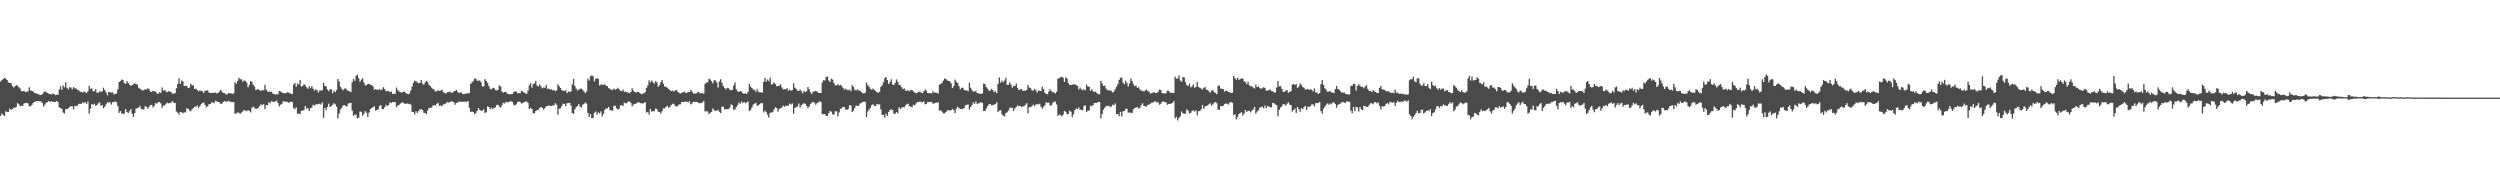 <?xml version="1.0" encoding="UTF-8"?>
<svg xmlns="http://www.w3.org/2000/svg" width="1920" height="150">
  <path d="M0 62.617h1v26.400H0zM1 61.478h1v25.655H1zM2 60.725h1v27.632H2zM3 59.775h1v29.193H3zM4 60.435h1v24.995H4zM5 61.434h1v24.634H5zM6 63.359h1v22.630H6zM7 63.651h1v19.762H7zM8 63.789h1v20.617H8zM9 66.022h1v17.730H9zM10 67.226h1v15.594H10zM11 66.258h1v16.461H11zM12 65.405h1v16.694H12zM13 65.747h1v13.425H13zM14 66.986h1v13.188H14zM15 68.015h1v13.618H15zM16 70.025h1v11.298H16zM17 69.965h1v11.290H17zM18 69.782h1v9.742H18zM19 70.776h1v8.220H19zM20 70.428h1v8.668H20zM21 70.198h1v9.177H21zM22 67.004h1v14.541H22zM23 69.433h1v12.340H23zM24 69.710h1v10.831H24zM25 70.208h1v8.818H25zM26 71.377h1v6.980H26zM27 71.621h1v6.198H27zM28 71.953h1v5.638H28zM29 72.353h1v5.109H29zM30 72.798h1v5.052H30zM31 72.948h1v4.928H31zM32 72.306h1v6.737H32zM33 71.030h1v10.794H33zM34 70.135h1v10.258H34zM35 70.800h1v8.044H35zM36 71.336h1v7.142H36zM37 71.936h1v5.604H37zM38 72.185h1v6.128H38zM39 72.515h1v5.199H39zM40 71.784h1v6.452H40zM41 72.234h1v5.909H41zM42 73.061h1v5.402H42zM43 72.720h1v4.803H43zM44 72.875h1v5.510H44zM45 68.711h1v13.735H45zM46 66.238h1v16.715H46zM47 68.967h1v14.678H47zM48 65.611h1v20.807H48zM49 67.090h1v20.122H49zM50 63.275h1v20.625H50zM51 67.504h1v16.264H51zM52 68.635h1v14.674H52zM53 66.901h1v15.229H53zM54 67.199h1v14.367H54zM55 68.632h1v12.968H55zM56 66.910h1v17.126H56zM57 67.852h1v13.527H57zM58 67.948h1v13.516H58zM59 69.087h1v11.989H59zM60 69.327h1v10.516H60zM61 70.483h1v9.139H61zM62 70.615h1v9.317H62zM63 71.054h1v7.483H63zM64 70.211h1v9.081H64zM65 70.892h1v7.452H65zM66 71.323h1v8.552H66zM67 70.223h1v7.758H67zM68 65.833h1v21.316H68zM69 68.286h1v15.159H69zM70 67.792h1v12.134H70zM71 70.020h1v10.497H71zM72 70.036h1v9.608H72zM73 68.409h1v12.969H73zM74 71.108h1v9.572H74zM75 71.245h1v8.174H75zM76 70.266h1v8.358H76zM77 70.327h1v10.980H77zM78 70.269h1v10.301H78zM79 67.307h1v15.943H79zM80 69.240h1v12.804H80zM81 70.914h1v9.200H81zM82 73.170h1v5.523H82zM83 70.618h1v7.929H83zM84 70.863h1v7.841H84zM85 71.092h1v9.217H85zM86 70.843h1v7.668H86zM87 72.537h1v5.892H87zM88 71.974h1v5.915H88zM89 71.876h1v6.569H89zM90 68.679h1v12.828H90zM91 62.990h1v23.683H91zM92 62.161h1v23.084H92zM93 61.004h1v26.069H93zM94 61.543h1v25.941H94zM95 63.806h1v23.360H95zM96 64.341h1v19.421H96zM97 62.266h1v23.772H97zM98 63.719h1v23.019H98zM99 64.994h1v20.386H99zM100 65.870h1v17.887H100zM101 65.326h1v22.097H101zM102 64.701h1v25.160H102zM103 64.070h1v22.706H103zM104 64.340h1v18.953H104zM105 65.054h1v18.053H105zM106 67.399h1v15.233H106zM107 68.118h1v13.194H107zM108 68.857h1v14.767H108zM109 69.644h1v14.461H109zM110 69.057h1v14.947H110zM111 68.469h1v13.081H111zM112 68.815h1v13.178H112zM113 67.715h1v15.773H113zM114 68.504h1v13.588H114zM115 70.226h1v10.519H115zM116 70.624h1v9.938H116zM117 69.679h1v12.858H117zM118 70.101h1v11.185H118zM119 70.297h1v8.736H119zM120 71.660h1v8.071H120zM121 72.118h1v6.316H121zM122 70.816h1v7.564H122zM123 71.394h1v8.031H123zM124 67.155h1v15.673H124zM125 69.683h1v11.416H125zM126 69.101h1v11.859H126zM127 70.263h1v9.429H127zM128 70.807h1v8.081H128zM129 70.156h1v9.280H129zM130 70.226h1v8.836H130zM131 70.740h1v7.990H131zM132 72.010h1v5.662H132zM133 71.882h1v7.143H133zM134 71.580h1v7.400H134zM135 67.786h1v17.822H135zM136 64.446h1v22.158H136zM137 60.064h1v28.065H137zM138 64.415h1v21.524H138zM139 61.861h1v24.363H139zM140 62.638h1v24.356H140zM141 66.013h1v20.326H141zM142 65.904h1v20.433H142zM143 66.060h1v17.172H143zM144 67.571h1v15.920H144zM145 67.244h1v17.568H145zM146 64.309h1v21.202H146zM147 65.592h1v18.390H147zM148 65.611h1v17.397H148zM149 68.306h1v13.625H149zM150 68.118h1v13.915H150zM151 69.162h1v11.754H151zM152 70.202h1v12.660H152zM153 69.423h1v12.160H153zM154 69.801h1v10.174H154zM155 70.151h1v9.007H155zM156 71.398h1v7.313H156zM157 69.640h1v10.949H157zM158 69.649h1v12.667H158zM159 69.343h1v12.270H159zM160 71.118h1v8.897H160zM161 71.315h1v8.677H161zM162 71.482h1v7.224H162zM163 71.168h1v7.453H163zM164 71.264h1v7.950H164zM165 71.128h1v6.247H165zM166 71.747h1v6.100H166zM167 71.368h1v6.940H167zM168 70.270h1v8.309H168zM169 68.999h1v10.732H169zM170 70.341h1v9.203H170zM171 71.418h1v6.838H171zM172 71.533h1v6.045H172zM173 72.417h1v5.743H173zM174 72.649h1v5.280H174zM175 71.439h1v5.989H175zM176 71.636h1v6.428H176zM177 71.664h1v6.592H177zM178 72.146h1v6.384H178zM179 71.633h1v6.672H179zM180 63.065h1v24.396H180zM181 64.283h1v22.679H181zM182 62.201h1v24.125H182zM183 59.795h1v26.897H183zM184 60.892h1v26.398H184zM185 60.924h1v25.485H185zM186 62.791h1v22.819H186zM187 61.781h1v22.711H187zM188 62.099h1v22.892H188zM189 63.422h1v22.017H189zM190 67.038h1v17.443H190zM191 65.355h1v19.908H191zM192 62.291h1v24.041H192zM193 62.939h1v19.835H193zM194 65.140h1v16.748H194zM195 66.417h1v16.306H195zM196 69.153h1v14.600H196zM197 68.712h1v14.728H197zM198 68.517h1v14.185H198zM199 69.351h1v12.078H199zM200 69.834h1v10.160H200zM201 69.022h1v11.902H201zM202 69.437h1v10.556H202zM203 65.128h1v18.705H203zM204 68.750h1v11.941H204zM205 70.223h1v10.676H205zM206 70.534h1v7.936H206zM207 70.294h1v9.018H207zM208 70.578h1v7.122H208zM209 71.821h1v6.250H209zM210 72.073h1v6.245H210zM211 72.767h1v5.069H211zM212 72.351h1v4.834H212zM213 72.476h1v6.582H213zM214 69.941h1v11.767H214zM215 70.165h1v10.302H215zM216 71.027h1v8.758H216zM217 71.431h1v6.442H217zM218 71.632h1v6.359H218zM219 71.506h1v6.605H219zM220 70.839h1v7.340H220zM221 71.033h1v7.800H221zM222 71.457h1v7.015H222zM223 72.079h1v6.064H223zM224 72.272h1v6.012H224zM225 64.875h1v17.966H225zM226 63.792h1v20.079H226zM227 66.543h1v15.848H227zM228 64.127h1v23.238H228zM229 64.989h1v22.222H229zM230 61.401h1v26.226H230zM231 66.530h1v18.527H231zM232 65.975h1v19.050H232zM233 64.548h1v19.838H233zM234 65.652h1v15.770H234zM235 67.093h1v16.278H235zM236 68.189h1v14.946H236zM237 66.211h1v19.065H237zM238 67.740h1v15.402H238zM239 66.128h1v16.428H239zM240 68.149h1v12.284H240zM241 69.528h1v11.641H241zM242 68.673h1v11.635H242zM243 69.241h1v10.799H243zM244 71.036h1v8.978H244zM245 69.513h1v10.112H245zM246 69.487h1v10.913H246zM247 69.332h1v9.300H247zM248 63.549h1v26.920H248zM249 66.033h1v16.836H249zM250 66.296h1v18.287H250zM251 68.829h1v13.365H251zM252 70.051h1v9.552H252zM253 68.499h1v13.615H253zM254 68.630h1v12.811H254zM255 71.591h1v8.852H255zM256 69.678h1v9.507H256zM257 70.767h1v9.354H257zM258 69.196h1v12.751H258zM259 60.672h1v30.294H259zM260 62.618h1v24.628H260zM261 66.727h1v17.432H261zM262 68.157h1v14.592H262zM263 69.355h1v11.742H263zM264 68.003h1v12.677H264zM265 67.942h1v13.469H265zM266 69.026h1v12.716H266zM267 69.890h1v9.664H267zM268 70.103h1v9.128H268zM269 70.736h1v8.289H269zM270 63.140h1v21.750H270zM271 60.518h1v28.447H271zM272 62.126h1v25.881H272zM273 58.144h1v29.976H273zM274 57.368h1v33.611H274zM275 60.046h1v30.374H275zM276 62.762h1v22.943H276zM277 61.174h1v24.571H277zM278 60.170h1v28.704H278zM279 63.264h1v24.140H279zM280 65.548h1v19.775H280zM281 65.505h1v21.014H281zM282 64.487h1v25.423H282zM283 64.261h1v22.201H283zM284 65.057h1v18.649H284zM285 65.388h1v17.583H285zM286 66.408h1v16.022H286zM287 68.853h1v12.735H287zM288 68.474h1v16.466H288zM289 68.865h1v15.551H289zM290 69.036h1v14.877H290zM291 68.500h1v12.747H291zM292 69.357h1v11.450H292zM293 68.517h1v15.115H293zM294 66.938h1v16.954H294zM295 68.485h1v13.773H295zM296 70.124h1v10.385H296zM297 69.896h1v11.674H297zM298 69.991h1v10.655H298zM299 70.760h1v7.756H299zM300 70.199h1v9.068H300zM301 72.186h1v6.156H301zM302 71.994h1v6.532H302zM303 71.964h1v6.327H303zM304 67.297h1v15.000H304zM305 69.209h1v11.823H305zM306 70.246h1v10.280H306zM307 70.686h1v8.854H307zM308 71.211h1v7.542H308zM309 70.530h1v8.210H309zM310 70.296h1v9.195H310zM311 71.174h1v8.733H311zM312 71.810h1v7.473H312zM313 72.402h1v7.566H313zM314 71.832h1v7.807H314zM315 69.458h1v10.842H315zM316 66.534h1v19.352H316zM317 63.519h1v22.499H317zM318 61.881h1v26.066H318zM319 62.415h1v23.071H319zM320 63.252h1v23.468H320zM321 63.885h1v21.344H321zM322 63.711h1v20.258H322zM323 61.465h1v22.532H323zM324 64.205h1v20.293H324zM325 65.161h1v21.421H325zM326 63.350h1v23.412H326zM327 62.125h1v25.602H327zM328 63.098h1v21.784H328zM329 65.036h1v17.835H329zM330 66.103h1v16.732H330zM331 67.308h1v15.328H331zM332 68.228h1v12.929H332zM333 68.940h1v11.757H333zM334 70.463h1v10.590H334zM335 69.665h1v10.060H335zM336 69.430h1v9.515H336zM337 69.870h1v11.490H337zM338 69.540h1v11.440H338zM339 68.810h1v12.676H339zM340 70.798h1v9.325H340zM341 71.254h1v8.772H341zM342 71.885h1v7.439H342zM343 70.782h1v7.521H343zM344 70.745h1v8.047H344zM345 70.296h1v8.154H345zM346 71.146h1v6.702H346zM347 71.168h1v6.738H347zM348 70.229h1v8.299H348zM349 69.783h1v10.658H349zM350 69.095h1v9.843H350zM351 70.464h1v8.378H351zM352 71.547h1v6.468H352zM353 70.967h1v7.174H353zM354 71.166h1v6.984H354zM355 72.288h1v5.953H355zM356 72.329h1v5.754H356zM357 71.867h1v6.185H357zM358 71.785h1v6.435H358zM359 71.660h1v5.920H359zM360 71.522h1v11.210H360zM361 64.403h1v21.644H361zM362 63.274h1v22.321H362zM363 62.248h1v23.770H363zM364 60.271h1v27.391H364zM365 60.593h1v26.213H365zM366 61.936h1v23.202H366zM367 61.991h1v21.063H367zM368 61.781h1v22.803H368zM369 63.183h1v21.883H369zM370 66.381h1v18.607H370zM371 66.341h1v17.671H371zM372 60.816h1v26.028H372zM373 62.147h1v24.002H373zM374 63.683h1v18.057H374zM375 66.152h1v15.982H375zM376 68.269h1v15.717H376zM377 68.607h1v14.065H377zM378 67.418h1v16.453H378zM379 67.744h1v14.978H379zM380 69.217h1v13.276H380zM381 69.468h1v11.248H381zM382 69.144h1v11.234H382zM383 65.568h1v16.295H383zM384 66.323h1v16.238H384zM385 70.228h1v10.778H385zM386 71.149h1v7.778H386zM387 70.655h1v8.805H387zM388 70.451h1v7.741H388zM389 71.829h1v6.752H389zM390 72.143h1v6.450H390zM391 72.524h1v5.396H391zM392 72.252h1v5.512H392zM393 72.189h1v6.097H393zM394 70.752h1v9.671H394zM395 70.190h1v10.801H395zM396 70.265h1v9.887H396zM397 71.663h1v6.841H397zM398 71.520h1v6.483H398zM399 71.571h1v6.693H399zM400 69.698h1v9.779H400zM401 70.226h1v8.957H401zM402 71.034h1v7.478H402zM403 71.681h1v6.231H403zM404 72.023h1v5.953H404zM405 69.671h1v9.276H405zM406 65.499h1v18.257H406zM407 63.935h1v18.760H407zM408 67.237h1v16.471H408zM409 64.591h1v22.319H409zM410 64.045h1v23.065H410zM411 62.035h1v23.217H411zM412 65.730h1v18.822H412zM413 66.418h1v17.883H413zM414 64.772h1v18.146H414zM415 66.374h1v15.738H415zM416 67.914h1v14.943H416zM417 67.173h1v17.021H417zM418 67.432h1v15.667H418zM419 65.308h1v16.248H419zM420 68.372h1v13.151H420zM421 67.869h1v13.000H421zM422 68.796h1v12.601H422zM423 68.627h1v12.709H423zM424 69.352h1v11.584H424zM425 69.081h1v11.868H425zM426 69.979h1v9.258H426zM427 69.440h1v10.952H427zM428 64.773h1v23.327H428zM429 66.316h1v17.241H429zM430 67.525h1v15.686H430zM431 69.237h1v12.161H431zM432 69.728h1v9.842H432zM433 69.736h1v10.111H433zM434 69.319h1v12.148H434zM435 71.470h1v7.771H435zM436 70.182h1v8.997H436zM437 70.673h1v8.383H437zM438 70.197h1v10.948H438zM439 64.854h1v22.047H439zM440 60.497h1v26.975H440zM441 65.945h1v18.022H441zM442 68.116h1v14.235H442zM443 69.509h1v11.944H443zM444 68.856h1v11.019H444zM445 68.208h1v13.689H445zM446 68.030h1v14.516H446zM447 69.039h1v11.413H447zM448 70.185h1v9.645H448zM449 71.501h1v7.148H449zM450 70.262h1v9.262H450zM451 60.433h1v26.286H451zM452 61.842h1v28.034H452zM453 58.575h1v29.012H453zM454 57.876h1v32.920H454zM455 58.509h1v32.062H455zM456 62.541h1v24.068H456zM457 60.623h1v25.048H457zM458 60.006h1v28.168H458zM459 60.662h1v25.667H459zM460 65.613h1v21.557H460zM461 64.855h1v20.687H461zM462 65.003h1v24.397H462zM463 65.212h1v22.221H463zM464 64.739h1v19.639H464zM465 65.880h1v17.294H465zM466 66.143h1v17.228H466zM467 67.656h1v14.470H467zM468 68.328h1v16.207H468zM469 68.937h1v15.964H469zM470 69.128h1v15.806H470zM471 67.938h1v13.359H471zM472 68.858h1v12.327H472zM473 68.368h1v14.876H473zM474 67.397h1v16.756H474zM475 68.561h1v15.041H475zM476 69.616h1v11.361H476zM477 70.034h1v10.782H477zM478 68.772h1v12.656H478zM479 70.657h1v8.144H479zM480 70.257h1v9.135H480zM481 70.923h1v8.153H481zM482 71.089h1v6.870H482zM483 71.639h1v6.346H483zM484 70.634h1v8.348H484zM485 67.789h1v13.878H485zM486 69.567h1v10.776H486zM487 70.625h1v9.256H487zM488 71.171h1v8.288H488zM489 70.473h1v8.450H489zM490 70.597h1v7.703H490zM491 71.532h1v7.697H491zM492 72.283h1v6.975H492zM493 71.970h1v7.575H493zM494 71.729h1v7.408H494zM495 70.768h1v7.677H495zM496 67.650h1v18.805H496zM497 65.603h1v20.313H497zM498 61.703h1v26.398H498zM499 63.346h1v20.294H499zM500 61.791h1v24.001H500zM501 63.204h1v22.091H501zM502 64.332h1v21.104H502zM503 62.303h1v21.122H503zM504 63.301h1v20.560H504zM505 66.609h1v19.174H505zM506 65.448h1v20.533H506zM507 63.082h1v24.204H507zM508 61.432h1v24.027H508zM509 64.245h1v18.982H509zM510 66.555h1v16.744H510zM511 66.485h1v15.637H511zM512 67.419h1v13.824H512zM513 68.260h1v14.441H513zM514 69.235h1v12.923H514zM515 69.966h1v10.729H515zM516 69.590h1v10.011H516zM517 70.236h1v9.571H517zM518 69.554h1v11.753H518zM519 69.094h1v12.771H519zM520 70.330h1v10.956H520zM521 71.232h1v9.017H521zM522 71.843h1v8.345H522zM523 71.229h1v7.175H523zM524 70.931h1v7.416H524zM525 70.366h1v7.931H525zM526 71.327h1v6.624H526zM527 71.386h1v6.752H527zM528 70.533h1v8.166H528zM529 70.723h1v7.057H529zM530 69.145h1v11.007H530zM531 70.254h1v9.257H531zM532 71.705h1v6.402H532zM533 71.850h1v6.496H533zM534 71.902h1v6.263H534zM535 71.058h1v7.295H535zM536 70.458h1v8.713H536zM537 71.805h1v7.501H537zM538 71.328h1v7.709H538zM539 71.696h1v7.033H539zM540 71.906h1v5.608H540zM541 64.350h1v21.305H541zM542 63.403h1v21.932H542zM543 63.130h1v22.504H543zM544 60.484h1v27.145H544zM545 61.147h1v25.509H545zM546 62.342h1v23.572H546zM547 63.996h1v19.283H547zM548 61.636h1v23.034H548zM549 61.769h1v23.332H549zM550 63.340h1v21.769H550zM551 67.209h1v17.139H551zM552 62.549h1v23.331H552zM553 60.825h1v26.050H553zM554 63.666h1v18.243H554zM555 66.079h1v15.898H555zM556 67.525h1v16.498H556zM557 68.593h1v15.209H557zM558 67.441h1v16.425H558zM559 67.753h1v15.980H559zM560 68.973h1v13.666H560zM561 69.243h1v10.934H561zM562 69.007h1v11.805H562zM563 65.716h1v18.491H563zM564 63.355h1v20.752H564zM565 68.564h1v13.694H565zM566 70.176h1v10.454H566zM567 70.555h1v8.143H567zM568 69.836h1v9.924H568zM569 70.224h1v7.629H569zM570 71.590h1v7.580H570zM571 72.061h1v6.280H571zM572 71.560h1v7.784H572zM573 72.177h1v6.383H573zM574 70.648h1v7.279H574zM575 64.397h1v20.893H575zM576 66.509h1v17.844H576zM577 67.598h1v14.968H577zM578 68.758h1v11.626H578zM579 68.998h1v10.641H579zM580 70.481h1v8.477H580zM581 68.523h1v12.712H581zM582 70.394h1v10.419H582zM583 70.896h1v9.110H583zM584 70.903h1v8.241H584zM585 71.230h1v8.023H585zM586 62.982h1v23.357H586zM587 59.856h1v25.135H587zM588 62.715h1v23.347H588zM589 61.049h1v27.123H589zM590 62.375h1v27.919H590zM591 59.670h1v26.977H591zM592 64.919h1v21.462H592zM593 64.491h1v21.613H593zM594 63.090h1v21.011H594zM595 64.604h1v17.851H595zM596 66.140h1v16.790H596zM597 66.171h1v19.517H597zM598 65.763h1v17.976H598zM599 64.707h1v18.448H599zM600 67.100h1v15.374H600zM601 68.728h1v12.428H601zM602 68.345h1v13.656H602zM603 68.727h1v12.411H603zM604 67.598h1v13.840H604zM605 69.598h1v11.427H605zM606 68.759h1v10.780H606zM607 69.688h1v10.594H607zM608 69.286h1v10.158H608zM609 64.033h1v23.376H609zM610 67.338h1v15.561H610zM611 68.257h1v14.075H611zM612 69.650h1v12.090H612zM613 69.791h1v9.738H613zM614 68.816h1v13.881H614zM615 69.990h1v10.825H615zM616 71.688h1v8.266H616zM617 69.614h1v9.645H617zM618 70.651h1v9.084H618zM619 70.024h1v11.399H619zM620 66.851h1v16.181H620zM621 68.528h1v13.307H621zM622 70.798h1v9.139H622zM623 72.127h1v6.641H623zM624 70.421h1v7.838H624zM625 70.202h1v8.623H625zM626 69.762h1v10.651H626zM627 70.256h1v9.004H627zM628 71.229h1v7.381H628zM629 71.391h1v6.367H629zM630 71.479h1v6.927H630zM631 63.322h1v24.281H631zM632 61.521h1v26.298H632zM633 61.776h1v25.901H633zM634 59.073h1v29.966H634zM635 58.768h1v30.250H635zM636 61.731h1v25.141H636zM637 62.993h1v22.194H637zM638 60.364h1v25.497H638zM639 61.061h1v26.663H639zM640 63.818h1v24.174H640zM641 65.586h1v19.883H641zM642 65.485h1v20.076H642zM643 64.604h1v24.810H643zM644 65.729h1v20.593H644zM645 65.001h1v18.525H645zM646 66.081h1v17.075H646zM647 67.599h1v14.456H647zM648 68.771h1v13.412H648zM649 68.012h1v16.006H649zM650 69.002h1v15.418H650zM651 69.355h1v14.196H651zM652 68.663h1v12.071H652zM653 70.049h1v11.128H653zM654 65.458h1v20.599H654zM655 66.829h1v17.984H655zM656 69.084h1v13.772H656zM657 69.417h1v11.549H657zM658 68.705h1v12.698H658zM659 69.461h1v11.802H659zM660 69.563h1v9.951H660zM661 70.797h1v8.367H661zM662 71.360h1v6.943H662zM663 71.760h1v6.418H663zM664 71.210h1v6.981H664zM665 63.475h1v26.411H665zM666 65.409h1v20.130H666zM667 66.724h1v17.343H667zM668 68.273h1v14.609H668zM669 68.922h1v11.849H669zM670 68.051h1v11.981H670zM671 68.996h1v12.259H671zM672 69.885h1v11.600H672zM673 70.897h1v8.964H673zM674 71.224h1v9.129H674zM675 70.469h1v9.588H675zM676 66.685h1v17.387H676zM677 65.484h1v22.770H677zM678 63.131h1v25.096H678zM679 60.041h1v30.164H679zM680 59.127h1v28.201H680zM681 61.438h1v27.600H681zM682 64.454h1v21.537H682zM683 63.051h1v21.497H683zM684 60.875h1v23.106H684zM685 64.752h1v19.830H685zM686 65.403h1v21.910H686zM687 63.618h1v23.823H687zM688 61.014h1v25.017H688zM689 62.735h1v24.259H689zM690 65.243h1v17.180H690zM691 65.508h1v18.082H691zM692 67.092h1v15.715H692zM693 68.406h1v13.810H693zM694 67.943h1v14.613H694zM695 69.566h1v11.357H695zM696 69.697h1v10.335H696zM697 69.376h1v10.202H697zM698 70.134h1v11.385H698zM699 69.198h1v12.770H699zM700 69.042h1v13.173H700zM701 70.209h1v10.195H701zM702 71.026h1v9.904H702zM703 71.658h1v7.838H703zM704 71.197h1v7.123H704zM705 70.586h1v7.702H705zM706 70.349h1v7.668H706zM707 71.068h1v7.157H707zM708 71.584h1v7.132H708zM709 70.127h1v7.648H709zM710 68.609h1v11.496H710zM711 69.765h1v10.046H711zM712 71.456h1v6.780H712zM713 71.586h1v6.922H713zM714 71.454h1v6.767H714zM715 71.863h1v6.452H715zM716 70.131h1v9.559H716zM717 71.160h1v8.270H717zM718 71.080h1v7.899H718zM719 71.269h1v7.602H719zM720 71.831h1v6.686H720zM721 65.050h1v19.906H721zM722 64.502h1v20.168H722zM723 63.561h1v22.247H723zM724 61.844h1v25.178H724zM725 60.261h1v26.825H725zM726 60.609h1v25.471H726zM727 61.692h1v23.187H727zM728 62.134h1v22.496H728zM729 62.350h1v22.572H729zM730 63.941h1v20.720H730zM731 67.562h1v16.039H731zM732 66.151h1v18.503H732zM733 61.119h1v25.746H733zM734 62.890h1v20.549H734zM735 63.827h1v18.150H735zM736 66.242h1v16.805H736zM737 68.626h1v15.061H737zM738 67.423h1v16.382H738zM739 67.347h1v16.270H739zM740 69.067h1v13.776H740zM741 69.538h1v11.420H741zM742 69.299h1v11.204H742zM743 70.150h1v10.074H743zM744 63.564h1v20.619H744zM745 67.440h1v14.770H745zM746 69.154h1v11.573H746zM747 70.451h1v8.179H747zM748 70.042h1v9.723H748zM749 70.207h1v7.681H749zM750 71.433h1v8.464H750zM751 71.730h1v7.588H751zM752 71.858h1v7.152H752zM753 72.121h1v6.236H753zM754 71.731h1v7.414H754zM755 64.097h1v21.128H755zM756 64.725h1v20.418H756zM757 66.936h1v16.371H757zM758 68.024h1v13.586H758zM759 69.707h1v10.453H759zM760 69.576h1v10.256H760zM761 68.227h1v12.739H761zM762 69.207h1v11.493H762zM763 70.847h1v9.421H763zM764 70.056h1v9.895H764zM765 71.519h1v7.045H765zM766 64.415h1v21.723H766zM767 59.477h1v25.391H767zM768 63.421h1v21.186H768zM769 61.860h1v25.909H769zM770 63.205h1v25.636H770zM771 61.751h1v27.580H771zM772 59.692h1v27.211H772zM773 65.201h1v21.064H773zM774 65.121h1v19.713H774zM775 63.251h1v19.499H775zM776 64.953h1v17.747H776zM777 67.349h1v15.567H777zM778 65.912h1v19.246H778zM779 66.084h1v17.242H779zM780 64.152h1v17.988H780zM781 67.471h1v13.405H781zM782 69.284h1v12.404H782zM783 68.675h1v12.590H783zM784 68.271h1v14.045H784zM785 69.717h1v11.980H785zM786 69.554h1v12.077H786zM787 69.751h1v10.741H787zM788 69.051h1v10.215H788zM789 65.198h1v21.886H789zM790 67.191h1v15.089H790zM791 67.667h1v14.714H791zM792 69.290h1v12.253H792zM793 69.693h1v10.692H793zM794 68.307h1v13.263H794zM795 69.282h1v11.127H795zM796 70.989h1v8.979H796zM797 69.454h1v10.755H797zM798 69.661h1v9.990H798zM799 69.909h1v12.087H799zM800 66.633h1v16.761H800zM801 68.338h1v13.660H801zM802 71.300h1v9.551H802zM803 72.085h1v6.353H803zM804 72.445h1v6.672H804zM805 70.318h1v8.469H805zM806 68.556h1v12.568H806zM807 70.039h1v10.902H807zM808 70.842h1v8.320H808zM809 70.915h1v7.135H809zM810 71.763h1v6.328H810zM811 70.399h1v9.866H811zM812 60.300h1v28.858H812zM813 60.084h1v27.721H813zM814 59.242h1v29.284H814zM815 58.888h1v30.511H815zM816 59.814h1v28.323H816zM817 62.929h1v22.370H817zM818 59.369h1v26.489H818zM819 60.303h1v27.377H819zM820 63.912h1v23.573H820zM821 65.192h1v19.801H821zM822 65.337h1v20.499H822zM823 64.910h1v25.089H823zM824 64.803h1v23.043H824zM825 64.708h1v19.853H825zM826 65.263h1v18.054H826zM827 65.959h1v17.792H827zM828 68.746h1v13.671H828zM829 67.234h1v16.912H829zM830 68.594h1v15.828H830zM831 69.301h1v15.379H831zM832 68.474h1v12.819H832zM833 69.397h1v11.527H833zM834 64.974h1v21.098H834zM835 66.529h1v18.410H835zM836 66.612h1v18.301H836zM837 69.729h1v11.410H837zM838 68.484h1v13.120H838zM839 70.073h1v10.650H839zM840 70.560h1v8.502H840zM841 70.371h1v8.702H841zM842 71.479h1v7.530H842zM843 72.371h1v5.900H843zM844 72.279h1v6.037H844zM845 62.068h1v28.969H845zM846 64.175h1v23.327H846zM847 66.010h1v18.281H847zM848 65.686h1v17.067H848zM849 68.087h1v13.436H849zM850 69.201h1v12.156H850zM851 69.364h1v11.891H851zM852 69.322h1v12.730H852zM853 69.944h1v11.876H853zM854 71.036h1v9.330H854zM855 70.332h1v10.603H855zM856 68.461h1v10.940H856zM857 66.549h1v21.259H857zM858 64.649h1v22.837H858zM859 61.402h1v27.898H859zM860 59.802h1v26.101H860zM861 59.542h1v29.920H861zM862 63.329h1v22.155H862zM863 64.669h1v20.600H863zM864 61.990h1v21.757H864zM865 63.868h1v19.571H865zM866 66.389h1v20.176H866zM867 64.020h1v22.204H867zM868 60.291h1v26.599H868zM869 62.328h1v24.258H869zM870 64.647h1v19.302H870zM871 66.185h1v16.819H871zM872 65.744h1v16.850H872zM873 67.483h1v14.750H873zM874 67.030h1v16.448H874zM875 68.708h1v14.026H875zM876 69.712h1v11.044H876zM877 69.561h1v9.745H877zM878 70.271h1v11.115H878zM879 69.482h1v12.244H879zM880 68.798h1v13.065H880zM881 69.923h1v10.655H881zM882 70.571h1v9.825H882zM883 71.949h1v7.671H883zM884 71.549h1v7.308H884zM885 71.193h1v7.600H885zM886 70.766h1v7.241H886zM887 71.502h1v6.396H887zM888 71.393h1v7.260H888zM889 70.447h1v8.078H889zM890 68.752h1v11.647H890zM891 69.084h1v10.619H891zM892 71.439h1v6.834H892zM893 71.743h1v6.131H893zM894 71.777h1v6.701H894zM895 71.690h1v6.786H895zM896 69.700h1v10.713H896zM897 69.722h1v10.034H897zM898 70.842h1v9.076H898zM899 71.408h1v8.114H899zM900 71.235h1v7.863H900zM901 71.475h1v6.198H901zM902 58.888h1v32.112H902zM903 60.401h1v29.291H903zM904 60.245h1v32.240H904zM905 57.976h1v32.578H905zM906 61.862h1v27.413H906zM907 62.733h1v22.946H907zM908 59.204h1v27.943H908zM909 59.444h1v28.055H909zM910 63.079h1v24.115H910zM911 65.482h1v18.443H911zM912 65.921h1v19.109H912zM913 64.137h1v23.184H913zM914 67.117h1v19.504H914zM915 66.414h1v18.924H915zM916 64.835h1v19.846H916zM917 67.485h1v18.221H917zM918 66.698h1v18.011H918zM919 62.885h1v25.676H919zM920 66.878h1v18.499H920zM921 67.369h1v17.938H921zM922 68.000h1v16.043H922zM923 68.824h1v11.835H923zM924 67.457h1v16.137H924zM925 66.790h1v15.052H925zM926 68.941h1v12.360H926zM927 68.990h1v11.999H927zM928 70.260h1v9.816H928zM929 71.093h1v8.196H929zM930 69.487h1v11.721H930zM931 69.250h1v10.882H931zM932 70.710h1v8.165H932zM933 71.316h1v7.002H933zM934 72.272h1v7.047H934zM935 65.826h1v18.402H935zM936 65.699h1v18.628H936zM937 68.046h1v13.321H937zM938 68.175h1v13.519H938zM939 68.458h1v12.725H939zM940 70.373h1v9.534H940zM941 69.456h1v9.953H941zM942 69.949h1v9.790H942zM943 70.671h1v9.662H943zM944 70.876h1v7.822H944zM945 71.411h1v7.045H945zM946 71.185h1v7.792H946zM947 58.303h1v30.180H947zM948 59.997h1v27.699H948zM949 61.163h1v30.515H949zM950 59.637h1v30.188H950zM951 61.387h1v26.205H951zM952 60.740h1v26.101H952zM953 60.253h1v25.842H953zM954 60.292h1v28.562H954zM955 62.515h1v24.670H955zM956 63.102h1v21.424H956zM957 64.661h1v21.311H957zM958 62.796h1v22.250H958zM959 65.524h1v19.689H959zM960 66.242h1v20.007H960zM961 66.291h1v18.520H961zM962 67.210h1v16.842H962zM963 67.971h1v14.163H963zM964 64.942h1v22.301H964zM965 66.872h1v18.787H965zM966 66.358h1v18.318H966zM967 67.634h1v15.073H967zM968 68.217h1v14.179H968zM969 67.798h1v14.090H969zM970 66.970h1v16.234H970zM971 67.547h1v13.500H971zM972 69.621h1v13.458H972zM973 69.486h1v11.867H973zM974 69.384h1v12.474H974zM975 68.555h1v13.763H975zM976 69.959h1v12.512H976zM977 70.104h1v8.885H977zM978 71.009h1v8.297H978zM979 70.988h1v9.248H979zM980 67.170h1v13.688H980zM981 62.164h1v27.160H981zM982 66.370h1v18.023H982zM983 66.173h1v16.485H983zM984 68.204h1v13.505H984zM985 70.503h1v9.420H985zM986 70.578h1v9.618H986zM987 69.514h1v11.696H987zM988 69.213h1v10.471H988zM989 71.292h1v7.311H989zM990 70.528h1v9.856H990zM991 70.008h1v10.709H991zM992 65.032h1v20.554H992zM993 64.340h1v20.164H993zM994 65.350h1v18.016H994zM995 64.387h1v22.379H995zM996 67.643h1v14.461H996zM997 66.384h1v17.476H997zM998 64.043h1v21.857H998zM999 65.198h1v17.878H999zM1000 66.849h1v17.006H1000zM1001 67.319h1v14.986H1001zM1002 68.827h1v12.479H1002zM1003 68.632h1v15.789H1003zM1004 68.311h1v13.560H1004zM1005 69.137h1v13.023H1005zM1006 68.494h1v12.843H1006zM1007 69.065h1v11.073H1007zM1008 70.241h1v9.999H1008zM1009 67.859h1v13.843H1009zM1010 70.978h1v8.304H1010zM1011 71.107h1v7.988H1011zM1012 72.135h1v7.041H1012zM1013 71.463h1v6.778H1013zM1014 64.624h1v20.714H1014zM1015 61.526h1v25.793H1015zM1016 65.133h1v18.367H1016zM1017 67.788h1v14.260H1017zM1018 68.937h1v11.452H1018zM1019 70.416h1v8.977H1019zM1020 70.419h1v10.025H1020zM1021 69.872h1v9.559H1021zM1022 70.939h1v9.142H1022zM1023 71.046h1v7.751H1023zM1024 71.534h1v7.056H1024zM1025 68.422h1v11.427H1025zM1026 66.053h1v16.695H1026zM1027 68.268h1v12.363H1027zM1028 68.808h1v11.152H1028zM1029 70.158h1v9.301H1029zM1030 71.073h1v7.506H1030zM1031 71.139h1v7.129H1031zM1032 71.114h1v7.769H1032zM1033 72.244h1v6.690H1033zM1034 72.317h1v5.239H1034zM1035 72.592h1v5.633H1035zM1036 72.566h1v5.490H1036zM1037 65.937h1v18.956H1037zM1038 65.861h1v21.073H1038zM1039 64.285h1v17.982H1039zM1040 64.663h1v20.798H1040zM1041 69.553h1v12.533H1041zM1042 66.070h1v16.465H1042zM1043 64.696h1v21.022H1043zM1044 65.807h1v16.418H1044zM1045 66.815h1v17.206H1045zM1046 66.658h1v17.841H1046zM1047 67.785h1v13.464H1047zM1048 66.356h1v15.337H1048zM1049 65.457h1v16.550H1049zM1050 68.329h1v13.881H1050zM1051 69.860h1v10.846H1051zM1052 69.737h1v9.603H1052zM1053 70.752h1v8.539H1053zM1054 69.220h1v10.885H1054zM1055 70.083h1v8.579H1055zM1056 70.631h1v7.747H1056zM1057 71.425h1v7.996H1057zM1058 71.442h1v7.273H1058zM1059 67.603h1v13.686H1059zM1060 65.892h1v18.115H1060zM1061 68.539h1v13.196H1061zM1062 68.759h1v13.072H1062zM1063 69.028h1v12.394H1063zM1064 70.073h1v9.724H1064zM1065 70.147h1v8.939H1065zM1066 70.080h1v10.104H1066zM1067 70.934h1v7.220H1067zM1068 71.445h1v7.205H1068zM1069 71.149h1v7.736H1069zM1070 71.644h1v6.860H1070zM1071 68.780h1v12.613H1071zM1072 71.280h1v7.713H1072zM1073 71.139h1v6.290H1073zM1074 72.148h1v6.220H1074zM1075 71.758h1v6.462H1075zM1076 72.079h1v5.858H1076zM1077 71.897h1v6.579H1077zM1078 72.665h1v4.521H1078zM1079 72.363h1v5.055H1079zM1080 72.736h1v5.344H1080zM1081 72.465h1v4.584H1081zM1082 61.651h1v26.208H1082zM1083 60.878h1v28.212H1083zM1084 60.797h1v30.828H1084zM1085 58.965h1v30.710H1085zM1086 62.460h1v26.018H1086zM1087 63.131h1v23.637H1087zM1088 60.173h1v24.903H1088zM1089 60.170h1v26.860H1089zM1090 64.141h1v22.720H1090zM1091 65.761h1v18.700H1091zM1092 65.626h1v18.541H1092zM1093 63.776h1v23.446H1093zM1094 66.050h1v20.206H1094zM1095 66.172h1v19.042H1095zM1096 64.558h1v20.240H1096zM1097 67.451h1v17.632H1097zM1098 68.442h1v15.395H1098zM1099 62.720h1v26.322H1099zM1100 65.294h1v21.482H1100zM1101 66.276h1v19.949H1101zM1102 65.819h1v18.316H1102zM1103 67.827h1v13.864H1103zM1104 68.938h1v12.507H1104zM1105 67.635h1v15.259H1105zM1106 68.859h1v12.543H1106zM1107 67.984h1v13.851H1107zM1108 68.168h1v12.042H1108zM1109 70.020h1v10.892H1109zM1110 69.474h1v11.674H1110zM1111 69.067h1v12.421H1111zM1112 70.741h1v9.278H1112zM1113 70.734h1v7.812H1113zM1114 71.647h1v7.918H1114zM1115 71.301h1v7.360H1115zM1116 65.391h1v20.030H1116zM1117 66.309h1v17.871H1117zM1118 67.367h1v14.517H1118zM1119 68.851h1v12.633H1119zM1120 69.985h1v10.161H1120zM1121 70.689h1v7.988H1121zM1122 69.331h1v9.778H1122zM1123 70.651h1v9.443H1123zM1124 71.115h1v8.336H1124zM1125 71.013h1v7.737H1125zM1126 70.134h1v8.796H1126zM1127 60.304h1v28.044H1127zM1128 58.228h1v30.462H1128zM1129 61.873h1v29.821H1129zM1130 58.792h1v31.188H1130zM1131 61.849h1v27.719H1131zM1132 61.532h1v25.273H1132zM1133 61.267h1v25.765H1133zM1134 59.279h1v28.781H1134zM1135 60.502h1v28.177H1135zM1136 63.670h1v22.212H1136zM1137 64.062h1v19.923H1137zM1138 64.840h1v20.511H1138zM1139 63.144h1v21.845H1139zM1140 66.636h1v18.637H1140zM1141 66.452h1v18.194H1141zM1142 67.190h1v16.642H1142zM1143 68.192h1v14.659H1143zM1144 65.522h1v20.142H1144zM1145 65.460h1v21.757H1145zM1146 67.273h1v17.614H1146zM1147 67.185h1v17.141H1147zM1148 68.445h1v13.984H1148zM1149 70.117h1v12.419H1149zM1150 66.823h1v16.383H1150zM1151 66.864h1v14.650H1151zM1152 67.554h1v15.131H1152zM1153 69.325h1v12.864H1153zM1154 69.698h1v12.081H1154zM1155 69.124h1v14.481H1155zM1156 69.335h1v12.837H1156zM1157 70.746h1v7.776H1157zM1158 71.018h1v7.498H1158zM1159 70.927h1v8.951H1159zM1160 69.645h1v11.636H1160zM1161 63.993h1v23.268H1161zM1162 65.804h1v19.415H1162zM1163 67.105h1v16.512H1163zM1164 68.263h1v12.648H1164zM1165 70.272h1v9.166H1165zM1166 70.973h1v7.502H1166zM1167 69.417h1v11.394H1167zM1168 70.153h1v9.112H1168zM1169 71.171h1v6.913H1169zM1170 70.966h1v9.016H1170zM1171 70.477h1v9.473H1171zM1172 67.677h1v13.868H1172zM1173 65.504h1v21.809H1173zM1174 60.471h1v25.995H1174zM1175 66.127h1v17.879H1175zM1176 65.779h1v18.383H1176zM1177 68.331h1v12.870H1177zM1178 65.825h1v18.734H1178zM1179 65.667h1v19.151H1179zM1180 68.405h1v13.286H1180zM1181 69.251h1v12.352H1181zM1182 70.795h1v9.283H1182zM1183 70.317h1v8.802H1183zM1184 68.724h1v16.511H1184zM1185 68.923h1v13.843H1185zM1186 69.715h1v11.785H1186zM1187 69.691h1v10.002H1187zM1188 70.688h1v9.299H1188zM1189 70.803h1v8.737H1189zM1190 71.679h1v7.878H1190zM1191 71.389h1v7.057H1191zM1192 72.201h1v6.132H1192zM1193 72.090h1v5.485H1193zM1194 72.169h1v5.305H1194zM1195 68.273h1v13.017H1195zM1196 69.857h1v14.222H1196zM1197 72.111h1v7.070H1197zM1198 70.487h1v7.946H1198zM1199 70.937h1v7.742H1199zM1200 71.188h1v7.084H1200zM1201 70.471h1v9.210H1201zM1202 69.824h1v11.101H1202zM1203 70.217h1v8.596H1203zM1204 71.028h1v7.789H1204zM1205 71.724h1v6.535H1205zM1206 65.906h1v17.060H1206zM1207 68.709h1v12.759H1207zM1208 68.751h1v13.698H1208zM1209 70.030h1v9.598H1209zM1210 71.444h1v7.905H1210zM1211 70.694h1v7.728H1211zM1212 69.842h1v10.580H1212zM1213 70.056h1v11.261H1213zM1214 69.871h1v10.790H1214zM1215 70.182h1v10.077H1215zM1216 71.362h1v7.752H1216zM1217 68.056h1v15.423H1217zM1218 63.123h1v24.378H1218zM1219 62.192h1v24.485H1219zM1220 64.541h1v20.032H1220zM1221 66.658h1v15.869H1221zM1222 67.201h1v14.036H1222zM1223 66.767h1v17.398H1223zM1224 64.500h1v21.712H1224zM1225 65.874h1v18.057H1225zM1226 66.009h1v17.643H1226zM1227 66.987h1v15.342H1227zM1228 66.553h1v15.148H1228zM1229 66.011h1v19.060H1229zM1230 66.449h1v16.730H1230zM1231 70.012h1v11.192H1231zM1232 69.763h1v11.880H1232zM1233 68.728h1v11.847H1233zM1234 69.573h1v12.026H1234zM1235 70.470h1v9.245H1235zM1236 71.712h1v7.435H1236zM1237 71.294h1v7.410H1237zM1238 69.653h1v10.223H1238zM1239 70.993h1v8.017H1239zM1240 67.123h1v15.448H1240zM1241 66.466h1v14.136H1241zM1242 69.827h1v9.398H1242zM1243 70.366h1v10.336H1243zM1244 70.369h1v9.075H1244zM1245 71.170h1v7.801H1245zM1246 69.259h1v12.712H1246zM1247 70.043h1v10.565H1247zM1248 68.924h1v11.775H1248zM1249 69.057h1v11.131H1249zM1250 69.748h1v10.521H1250zM1251 67.907h1v14.968H1251zM1252 68.530h1v14.134H1252zM1253 67.452h1v13.509H1253zM1254 69.621h1v9.299H1254zM1255 68.335h1v11.804H1255zM1256 71.037h1v8.316H1256zM1257 68.379h1v12.231H1257zM1258 69.280h1v11.590H1258zM1259 67.294h1v16.022H1259zM1260 68.389h1v12.998H1260zM1261 68.321h1v12.124H1261zM1262 63.505h1v20.495H1262zM1263 64.066h1v23.201H1263zM1264 62.513h1v23.921H1264zM1265 61.277h1v25.125H1265zM1266 60.482h1v27.559H1266zM1267 60.082h1v28.613H1267zM1268 61.922h1v24.217H1268zM1269 61.001h1v23.835H1269zM1270 61.736h1v23.311H1270zM1271 62.911h1v22.793H1271zM1272 66.839h1v17.440H1272zM1273 65.518h1v19.294H1273zM1274 59.950h1v28.771H1274zM1275 61.925h1v25.755H1275zM1276 64.036h1v18.748H1276zM1277 66.386h1v16.729H1277zM1278 68.291h1v16.402H1278zM1279 66.674h1v17.957H1279zM1280 66.459h1v18.244H1280zM1281 68.274h1v15.089H1281zM1282 69.253h1v12.280H1282zM1283 68.747h1v12.428H1283zM1284 69.520h1v11.263H1284zM1285 64.350h1v19.470H1285zM1286 67.008h1v13.629H1286zM1287 69.680h1v12.076H1287zM1288 70.270h1v8.821H1288zM1289 69.852h1v9.949H1289zM1290 69.844h1v8.001H1290zM1291 71.518h1v7.635H1291zM1292 71.789h1v7.229H1292zM1293 72.065h1v6.048H1293zM1294 71.889h1v6.098H1294zM1295 71.949h1v6.822H1295zM1296 70.078h1v11.471H1296zM1297 69.320h1v13.055H1297zM1298 70.622h1v10.663H1298zM1299 71.132h1v7.867H1299zM1300 71.140h1v7.380H1300zM1301 71.214h1v7.296H1301zM1302 68.518h1v11.876H1302zM1303 68.981h1v10.924H1303zM1304 70.526h1v8.813H1304zM1305 71.497h1v7.139H1305zM1306 71.698h1v7.118H1306zM1307 67.489h1v15.222H1307zM1308 62.606h1v23.340H1308zM1309 64.950h1v18.150H1309zM1310 64.802h1v19.390H1310zM1311 62.688h1v25.643H1311zM1312 62.782h1v25.362H1312zM1313 60.760h1v25.812H1313zM1314 64.663h1v20.726H1314zM1315 65.272h1v20.093H1315zM1316 63.988h1v17.764H1316zM1317 65.619h1v17.177H1317zM1318 67.249h1v16.398H1318zM1319 66.050h1v19.078H1319zM1320 65.324h1v19.175H1320zM1321 64.613h1v17.855H1321zM1322 66.839h1v15.218H1322zM1323 68.875h1v12.480H1323zM1324 68.542h1v13.667H1324zM1325 68.038h1v14.913H1325zM1326 69.346h1v12.276H1326zM1327 68.385h1v13.197H1327zM1328 69.090h1v10.675H1328zM1329 69.166h1v11.694H1329zM1330 62.936h1v27.470H1330zM1331 65.092h1v19.263H1331zM1332 65.960h1v18.943H1332zM1333 67.612h1v15.476H1333zM1334 68.982h1v11.059H1334zM1335 68.963h1v11.845H1335zM1336 67.312h1v15.106H1336zM1337 70.156h1v10.042H1337zM1338 69.239h1v11.148H1338zM1339 69.529h1v11.042H1339zM1340 68.854h1v14.129H1340zM1341 64.872h1v24.574H1341zM1342 60.406h1v27.343H1342zM1343 65.449h1v18.916H1343zM1344 68.230h1v13.386H1344zM1345 69.839h1v11.861H1345zM1346 68.935h1v11.413H1346zM1347 66.166h1v16.308H1347zM1348 68.605h1v14.174H1348zM1349 68.190h1v13.803H1349zM1350 69.384h1v9.958H1350zM1351 71.031h1v8.649H1351zM1352 70.197h1v9.267H1352zM1353 60.900h1v26.159H1353zM1354 62.994h1v27.047H1354zM1355 59.029h1v27.214H1355zM1356 57.258h1v32.805H1356zM1357 58.218h1v31.417H1357zM1358 63.263h1v23.297H1358zM1359 61.215h1v24.363H1359zM1360 60.850h1v27.611H1360zM1361 60.933h1v26.188H1361zM1362 66.076h1v21.075H1362zM1363 65.972h1v20.465H1363zM1364 64.847h1v26.095H1364zM1365 64.086h1v24.138H1365zM1366 64.685h1v20.745H1366zM1367 65.387h1v17.299H1367zM1368 66.357h1v16.253H1368zM1369 66.933h1v15.301H1369zM1370 68.016h1v16.483H1370zM1371 69.098h1v15.752H1371zM1372 68.787h1v16.459H1372zM1373 68.710h1v13.410H1373zM1374 68.771h1v12.191H1374zM1375 66.524h1v17.134H1375zM1376 66.561h1v18.983H1376zM1377 67.094h1v16.781H1377zM1378 69.767h1v10.675H1378zM1379 68.776h1v12.372H1379zM1380 69.803h1v12.343H1380zM1381 70.159h1v9.154H1381zM1382 69.769h1v10.269H1382zM1383 70.624h1v9.027H1383zM1384 71.383h1v7.395H1384zM1385 71.839h1v6.937H1385zM1386 66.180h1v14.337H1386zM1387 67.756h1v15.088H1387zM1388 69.122h1v12.605H1388zM1389 69.730h1v10.586H1389zM1390 70.870h1v8.982H1390zM1391 69.478h1v9.852H1391zM1392 69.789h1v9.359H1392zM1393 70.967h1v9.064H1393zM1394 71.649h1v7.560H1394zM1395 72.140h1v8.040H1395zM1396 71.313h1v8.521H1396zM1397 70.295h1v8.234H1397zM1398 66.815h1v20.283H1398zM1399 65.045h1v21.125H1399zM1400 61.470h1v26.764H1400zM1401 62.230h1v22.821H1401zM1402 62.399h1v23.904H1402zM1403 63.506h1v21.483H1403zM1404 63.958h1v20.692H1404zM1405 61.365h1v22.793H1405zM1406 64.409h1v19.346H1406zM1407 65.642h1v21.111H1407zM1408 64.534h1v22.031H1408zM1409 60.516h1v27.458H1409zM1410 62.300h1v24.220H1410zM1411 64.834h1v19.139H1411zM1412 66.197h1v17.324H1412zM1413 66.141h1v16.262H1413zM1414 67.200h1v14.627H1414zM1415 67.308h1v15.485H1415zM1416 68.673h1v13.791H1416zM1417 69.472h1v11.212H1417zM1418 69.248h1v9.989H1418zM1419 70.182h1v11.556H1419zM1420 68.814h1v13.322H1420zM1421 68.069h1v14.810H1421zM1422 69.628h1v12.236H1422zM1423 70.750h1v10.316H1423zM1424 71.355h1v8.550H1424zM1425 71.002h1v7.643H1425zM1426 70.567h1v8.352H1426zM1427 69.895h1v9.166H1427zM1428 71.215h1v6.912H1428zM1429 70.860h1v7.665H1429zM1430 69.930h1v8.674H1430zM1431 69.374h1v9.042H1431zM1432 68.373h1v12.874H1432zM1433 70.887h1v9.226H1433zM1434 70.365h1v8.066H1434zM1435 70.833h1v7.848H1435zM1436 71.384h1v7.123H1436zM1437 70.700h1v8.392H1437zM1438 70.094h1v9.777H1438zM1439 70.346h1v9.470H1439zM1440 71.021h1v8.313H1440zM1441 71.073h1v7.974H1441zM1442 71.552h1v6.101H1442zM1443 62.585h1v22.925H1443zM1444 63.198h1v22.687H1444zM1445 62.924h1v23.035H1445zM1446 60.200h1v27.493H1446zM1447 60.468h1v26.606H1447zM1448 61.842h1v24.068H1448zM1449 63.273h1v20.449H1449zM1450 61.923h1v22.673H1450zM1451 62.203h1v22.548H1451zM1452 63.419h1v21.605H1452zM1453 66.965h1v17.404H1453zM1454 60.125h1v26.871H1454zM1455 61.482h1v26.579H1455zM1456 63.581h1v19.236H1456zM1457 66.264h1v16.122H1457zM1458 68.594h1v16.005H1458zM1459 69.074h1v15.162H1459zM1460 66.754h1v18.059H1460zM1461 67.322h1v17.153H1461zM1462 69.366h1v13.630H1462zM1463 69.297h1v11.882H1463zM1464 68.730h1v12.028H1464zM1465 64.418h1v18.527H1465zM1466 65.097h1v18.912H1466zM1467 69.876h1v11.770H1467zM1468 70.413h1v9.536H1468zM1469 70.040h1v9.997H1469zM1470 71.337h1v7.121H1470zM1471 69.979h1v9.338H1471zM1472 71.589h1v7.402H1472zM1473 71.947h1v6.134H1473zM1474 72.461h1v6.062H1474zM1475 72.162h1v6.396H1475zM1476 70.442h1v10.949H1476zM1477 69.221h1v13.163H1477zM1478 69.762h1v11.554H1478zM1479 71.223h1v8.066H1479zM1480 71.311h1v6.732H1480zM1481 71.013h1v7.379H1481zM1482 70.366h1v9.692H1482zM1483 68.749h1v11.250H1483zM1484 70.549h1v9.093H1484zM1485 70.800h1v7.955H1485zM1486 71.486h1v7.238H1486zM1487 71.813h1v6.278H1487zM1488 64.305h1v20.418H1488zM1489 62.495h1v20.820H1489zM1490 65.237h1v19.487H1490zM1491 62.753h1v25.871H1491zM1492 64.128h1v24.335H1492zM1493 61.311h1v24.576H1493zM1494 64.980h1v20.311H1494zM1495 65.671h1v19.705H1495zM1496 64.671h1v18.979H1496zM1497 64.974h1v16.504H1497zM1498 67.344h1v16.024H1498zM1499 66.391h1v18.883H1499zM1500 66.348h1v17.341H1500zM1501 64.975h1v17.145H1501zM1502 67.342h1v15.030H1502zM1503 67.401h1v13.867H1503zM1504 68.382h1v13.492H1504zM1505 67.797h1v14.019H1505zM1506 69.206h1v13.077H1506zM1507 69.673h1v11.693H1507zM1508 68.673h1v10.888H1508zM1509 69.728h1v11.341H1509zM1510 69.304h1v11.391H1510zM1511 62.793h1v27.749H1511zM1512 65.259h1v19.434H1512zM1513 68.804h1v12.745H1513zM1514 68.656h1v13.722H1514zM1515 69.029h1v10.949H1515zM1516 68.303h1v14.655H1516zM1517 69.516h1v12.150H1517zM1518 70.365h1v10.640H1518zM1519 69.400h1v9.621H1519zM1520 69.403h1v13.663H1520zM1521 69.391h1v13.059H1521zM1522 58.670h1v30.540H1522zM1523 65.885h1v21.594H1523zM1524 66.425h1v17.857H1524zM1525 69.019h1v12.347H1525zM1526 67.702h1v12.580H1526zM1527 67.721h1v12.619H1527zM1528 67.011h1v15.953H1528zM1529 68.637h1v13.001H1529zM1530 69.523h1v10.889H1530zM1531 71.470h1v7.329H1531zM1532 70.800h1v8.338H1532zM1533 63.597h1v22.715H1533zM1534 61.147h1v28.268H1534zM1535 58.963h1v27.847H1535zM1536 57.966h1v32.685H1536zM1537 57.651h1v33.037H1537zM1538 62.186h1v26.012H1538zM1539 63.652h1v21.464H1539zM1540 60.587h1v26.006H1540zM1541 60.293h1v27.590H1541zM1542 63.574h1v23.128H1542zM1543 65.816h1v18.449H1543zM1544 64.967h1v22.501H1544zM1545 64.346h1v26.695H1545zM1546 64.895h1v22.377H1546zM1547 64.710h1v18.677H1547zM1548 65.909h1v17.094H1548zM1549 67.040h1v14.920H1549zM1550 68.495h1v13.773H1550zM1551 69.013h1v15.486H1551zM1552 69.216h1v15.658H1552zM1553 68.760h1v15.128H1553zM1554 68.752h1v12.810H1554zM1555 69.797h1v12.727H1555zM1556 66.699h1v18.457H1556zM1557 67.270h1v16.340H1557zM1558 69.898h1v12.196H1558zM1559 70.089h1v10.829H1559zM1560 68.652h1v13.181H1560zM1561 69.933h1v9.136H1561zM1562 70.039h1v9.793H1562zM1563 70.709h1v8.800H1563zM1564 71.686h1v6.606H1564zM1565 71.740h1v7.247H1565zM1566 71.690h1v7.378H1566zM1567 66.177h1v16.894H1567zM1568 68.812h1v12.753H1568zM1569 69.688h1v10.710H1569zM1570 70.690h1v9.173H1570zM1571 70.610h1v7.914H1571zM1572 69.879h1v9.370H1572zM1573 69.945h1v10.188H1573zM1574 71.114h1v8.989H1574zM1575 71.667h1v7.408H1575zM1576 72.309h1v7.835H1576zM1577 71.305h1v7.947H1577zM1578 66.861h1v18.736H1578zM1579 65.115h1v21.478H1579zM1580 60.815h1v27.737H1580zM1581 62.696h1v22.507H1581zM1582 61.588h1v25.016H1582zM1583 62.951h1v22.889H1583zM1584 64.420h1v20.690H1584zM1585 61.683h1v23.380H1585zM1586 62.883h1v21.460H1586zM1587 66.500h1v19.484H1587zM1588 65.123h1v21.266H1588zM1589 62.835h1v25.115H1589zM1590 60.928h1v25.062H1590zM1591 63.440h1v19.995H1591zM1592 66.143h1v16.869H1592zM1593 65.899h1v16.607H1593zM1594 67.238h1v14.130H1594zM1595 67.469h1v14.716H1595zM1596 68.413h1v14.576H1596zM1597 69.093h1v11.687H1597zM1598 69.347h1v10.825H1598zM1599 69.907h1v10.036H1599zM1600 68.753h1v13.331H1600zM1601 68.179h1v14.409H1601zM1602 69.309h1v12.457H1602zM1603 70.976h1v9.445H1603zM1604 71.407h1v9.042H1604zM1605 71.816h1v6.707H1605zM1606 70.901h1v7.784H1606zM1607 70.588h1v8.315H1607zM1608 70.104h1v8.502H1608zM1609 71.189h1v7.532H1609zM1610 71.498h1v7.969H1610zM1611 70.154h1v8.501H1611zM1612 68.291h1v13.429H1612zM1613 69.626h1v10.736H1613zM1614 70.921h1v7.396H1614zM1615 71.313h1v7.443H1615zM1616 71.352h1v7.093H1616zM1617 71.641h1v6.976H1617zM1618 70.129h1v9.871H1618zM1619 71.388h1v8.753H1619zM1620 70.975h1v8.252H1620zM1621 71.568h1v7.274H1621zM1622 71.691h1v7.247H1622zM1623 58.412h1v31.149H1623zM1624 64.128h1v22.711H1624zM1625 67.878h1v14.715H1625zM1626 68.869h1v13.695H1626zM1627 68.418h1v12.789H1627zM1628 68.977h1v11.789H1628zM1629 69.636h1v10.438H1629zM1630 70.341h1v9.257H1630zM1631 71.687h1v6.725H1631zM1632 70.791h1v8.693H1632zM1633 69.233h1v11.348H1633zM1634 64.158h1v20.486H1634zM1635 67.915h1v16.418H1635zM1636 67.957h1v16.005H1636zM1637 67.814h1v13.621H1637zM1638 69.085h1v12.025H1638zM1639 70.792h1v8.553H1639zM1640 70.291h1v11.095H1640zM1641 71.104h1v9.017H1641zM1642 70.780h1v8.128H1642zM1643 70.893h1v7.631H1643zM1644 70.135h1v9.937H1644zM1645 71.283h1v7.702H1645zM1646 64.495h1v21.261H1646zM1647 68.967h1v13.411H1647zM1648 71.012h1v9.664H1648zM1649 70.178h1v9.339H1649zM1650 71.530h1v7.451H1650zM1651 72.775h1v5.294H1651zM1652 71.125h1v8.020H1652zM1653 72.151h1v5.932H1653zM1654 72.786h1v4.904H1654zM1655 73.160h1v4.420H1655zM1656 72.815h1v5.580H1656zM1657 67.108h1v16.982H1657zM1658 68.991h1v12.868H1658zM1659 70.292h1v10.275H1659zM1660 70.983h1v7.997H1660zM1661 71.333h1v8.053H1661zM1662 71.895h1v6.819H1662zM1663 70.559h1v8.099H1663zM1664 70.554h1v8.180H1664zM1665 71.782h1v6.509H1665zM1666 72.468h1v4.762H1666zM1667 72.045h1v5.800H1667zM1668 67.016h1v16.308H1668zM1669 69.339h1v10.825H1669zM1670 70.525h1v7.416H1670zM1671 71.262h1v6.770H1671zM1672 72.177h1v5.116H1672zM1673 72.225h1v5.239H1673zM1674 72.011h1v6.656H1674zM1675 72.551h1v5.461H1675zM1676 72.714h1v3.942H1676zM1677 72.987h1v3.667H1677zM1678 72.533h1v4.926H1678zM1679 69.802h1v9.093H1679zM1680 68.512h1v14.141H1680zM1681 70.211h1v11.131H1681zM1682 71.202h1v8.299H1682zM1683 71.460h1v7.988H1683zM1684 71.554h1v6.378H1684zM1685 71.618h1v5.822H1685zM1686 72.031h1v5.622H1686zM1687 72.634h1v5.020H1687zM1688 72.409h1v4.450H1688zM1689 71.835h1v5.792H1689zM1690 71.582h1v5.746H1690zM1691 64.901h1v22.212H1691zM1692 66.156h1v15.865H1692zM1693 68.475h1v13.284H1693zM1694 71.047h1v8.276H1694zM1695 71.287h1v8.218H1695zM1696 69.617h1v10.229H1696zM1697 70.867h1v10.084H1697zM1698 72.000h1v5.559H1698zM1699 71.417h1v6.496H1699zM1700 71.779h1v6.265H1700zM1701 70.762h1v9.645H1701zM1702 67.812h1v15.895H1702zM1703 68.072h1v13.856H1703zM1704 71.182h1v9.491H1704zM1705 71.469h1v6.129H1705zM1706 72.498h1v4.792H1706zM1707 71.242h1v6.922H1707zM1708 71.648h1v7.387H1708zM1709 71.293h1v7.322H1709zM1710 72.248h1v5.122H1710zM1711 72.895h1v4.221H1711zM1712 72.378h1v5.241H1712zM1713 72.240h1v6.691H1713zM1714 70.554h1v9.038H1714zM1715 72.275h1v5.760H1715zM1716 71.094h1v6.007H1716zM1717 71.063h1v6.803H1717zM1718 73.043h1v4.918H1718zM1719 72.027h1v5.261H1719zM1720 72.945h1v4.300H1720zM1721 73.570h1v2.454H1721zM1722 73.601h1v2.403H1722zM1723 73.505h1v2.846H1723zM1724 72.603h1v4.539H1724zM1725 69.780h1v11.519H1725zM1726 70.987h1v8.765H1726zM1727 71.751h1v7.792H1727zM1728 72.230h1v5.727H1728zM1729 72.321h1v5.484H1729zM1730 72.535h1v5.143H1730zM1731 73.544h1v3.781H1731zM1732 73.494h1v2.755H1732zM1733 73.530h1v3.340H1733zM1734 73.893h1v2.719H1734zM1735 73.904h1v2.655H1735zM1736 69.834h1v10.060H1736zM1737 70.653h1v10.663H1737zM1738 70.940h1v7.187H1738zM1739 72.791h1v3.614H1739zM1740 72.730h1v4.429H1740zM1741 72.457h1v4.738H1741zM1742 73.406h1v3.014H1742zM1743 73.019h1v3.482H1743zM1744 73.824h1v2.349H1744zM1745 73.792h1v2.312H1745zM1746 73.936h1v2.344H1746zM1747 69.752h1v9.291H1747zM1748 71.020h1v7.935H1748zM1749 71.914h1v6.244H1749zM1750 72.256h1v5.615H1750zM1751 72.839h1v4.397H1751zM1752 73.067h1v3.677H1752zM1753 72.662h1v4.409H1753zM1754 72.963h1v4.068H1754zM1755 73.378h1v3.069H1755zM1756 73.826h1v2.574H1756zM1757 73.548h1v3.099H1757zM1758 70.875h1v7.415H1758zM1759 72.554h1v5.663H1759zM1760 72.541h1v4.383H1760zM1761 73.312h1v3.362H1761zM1762 73.224h1v3.712H1762zM1763 72.943h1v3.582H1763zM1764 73.607h1v2.752H1764zM1765 73.712h1v2.999H1765zM1766 73.981h1v2.546H1766zM1767 73.956h1v2.090H1767zM1768 73.824h1v2.159H1768zM1769 73.574h1v3.097H1769zM1770 72.440h1v5.597H1770zM1771 72.842h1v4.722H1771zM1772 73.966h1v2.481H1772zM1773 74.086h1v1.979H1773zM1774 74.120h1v1.756H1774zM1775 74.117h1v1.753H1775zM1776 74.007h1v1.746H1776zM1777 73.971h1v1.818H1777zM1778 74.136h1v1.672H1778zM1779 74.113h1v1.603H1779zM1780 74.036h1v1.894H1780zM1781 73.019h1v4.182H1781zM1782 73.198h1v3.410H1782zM1783 73.938h1v2.421H1783zM1784 74.002h1v2.238H1784zM1785 73.974h1v2.111H1785zM1786 74.082h1v1.727H1786zM1787 74.137h1v1.861H1787zM1788 74.257h1v1.475H1788zM1789 74.454h1v1.000H1789zM1790 74.262h1v1.591H1790zM1791 74.102h1v1.802H1791zM1792 73.598h1v3.045H1792zM1793 73.873h1v2.291H1793zM1794 73.907h1v1.810H1794zM1795 74.212h1v1.451H1795zM1796 74.256h1v1.299H1796zM1797 74.376h1v1.186H1797zM1798 74.259h1v1.490H1798zM1799 74.574h1v1.000H1799zM1800 74.661h1v1.000H1800zM1801 74.641h1v1.000H1801zM1802 74.583h1v1.059H1802zM1803 72.949h1v3.825H1803zM1804 73.085h1v3.480H1804zM1805 74.025h1v2.112H1805zM1806 74.091h1v1.963H1806zM1807 74.127h1v1.673H1807zM1808 74.295h1v1.469H1808zM1809 74.250h1v1.459H1809zM1810 74.372h1v1.239H1810zM1811 74.533h1v1.000H1811zM1812 74.670h1v1.000H1812zM1813 74.489h1v1.114H1813zM1814 74.385h1v1.136H1814zM1815 73.815h1v2.246H1815zM1816 74.206h1v1.843H1816zM1817 74.220h1v1.726H1817zM1818 74.355h1v1.267H1818zM1819 74.502h1v1.000H1819zM1820 74.555h1v1.000H1820zM1821 74.634h1v1.000H1821zM1822 74.606h1v1.000H1822zM1823 74.637h1v1.000H1823zM1824 74.562h1v1.000H1824zM1825 74.673h1v1.000H1825zM1826 74.126h1v1.745H1826zM1827 74.294h1v1.648H1827zM1828 74.672h1v1.000H1828zM1829 74.700h1v1.000H1829zM1830 74.632h1v1.000H1830zM1831 74.773h1v1.000H1831zM1832 74.720h1v1.000H1832zM1833 74.797h1v1.000H1833zM1834 74.846h1v1.000H1834zM1835 74.876h1v1.000H1835zM1836 74.862h1v1.000H1836zM1837 74.504h1v1.080H1837zM1838 74.549h1v1.000H1838zM1839 74.626h1v1.000H1839zM1840 74.735h1v1.000H1840zM1841 74.769h1v1.000H1841zM1842 74.791h1v1.000H1842zM1843 74.773h1v1.000H1843zM1844 74.761h1v1.000H1844zM1845 74.839h1v1.000H1845zM1846 74.902h1v1.000H1846zM1847 74.869h1v1.000H1847zM1848 74.662h1v1.000H1848zM1849 74.761h1v1.000H1849zM1850 74.822h1v1.000H1850zM1851 74.827h1v1.000H1851zM1852 74.885h1v1.000H1852zM1853 74.902h1v1.000H1853zM1854 74.908h1v1.000H1854zM1855 74.910h1v1.000H1855zM1856 74.946h1v1.000H1856zM1857 74.929h1v1.000H1857zM1858 74.938h1v1.000H1858zM1859 74.959h1v1.000H1859zM1860 74.845h1v1.000H1860zM1861 74.885h1v1.000H1861zM1862 74.906h1v1.000H1862zM1863 74.909h1v1.000H1863zM1864 74.923h1v1.000H1864zM1865 74.954h1v1.000H1865zM1866 74.945h1v1.000H1866zM1867 74.969h1v1.000H1867zM1868 74.963h1v1.000H1868zM1869 74.966h1v1.000H1869zM1870 74.960h1v1.000H1870zM1871 74.901h1v1.000H1871zM1872 74.906h1v1.000H1872zM1873 74.928h1v1.000H1873zM1874 74.958h1v1.000H1874zM1875 74.966h1v1.000H1875zM1876 74.968h1v1.000H1876zM1877 74.971h1v1.000H1877zM1878 74.981h1v1.000H1878zM1879 74.985h1v1.000H1879zM1880 74.983h1v1.000H1880zM1881 74.983h1v1.000H1881zM1882 74.986h1v1.000H1882zM1883 74.983h1v1.000H1883zM1884 74.988h1v1.000H1884zM1885 74.989h1v1.000H1885zM1886 74.989h1v1.000H1886zM1887 74.990h1v1.000H1887zM1888 74.990h1v1.000H1888zM1889 74.989h1v1.000H1889zM1890 74.989h1v1.000H1890zM1891 74.989h1v1.000H1891zM1892 74.989h1v1.000H1892zM1893 74.989h1v1.000H1893zM1894 74.988h1v1.000H1894zM1895 74.988h1v1.000H1895zM1896 74.990h1v1.000H1896zM1897 74.990h1v1.000H1897zM1898 74.989h1v1.000H1898zM1899 74.990h1v1.000H1899zM1900 74.987h1v1.000H1900zM1901 74.989h1v1.000H1901zM1902 74.987h1v1.000H1902zM1903 74.989h1v1.000H1903zM1904 74.989h1v1.000H1904zM1905 74.988h1v1.000H1905zM1906 74.989h1v1.000H1906zM1907 74.989h1v1.000H1907zM1908 74.990h1v1.000H1908zM1909 74.988h1v1.000H1909zM1910 74.989h1v1.000H1910zM1911 74.989h1v1.000H1911zM1912 74.989h1v1.000H1912zM1913 74.990h1v1.000H1913zM1914 74.990h1v1.000H1914zM1915 74.989h1v1.000H1915zM1916 74.989h1v1.000H1916zM1917 74.989h1v1.000H1917zM1918 74.989h1v1.000H1918zM1919 74.991h1v1.000H1919z" fill="#4a4a4a"></path>
</svg>
